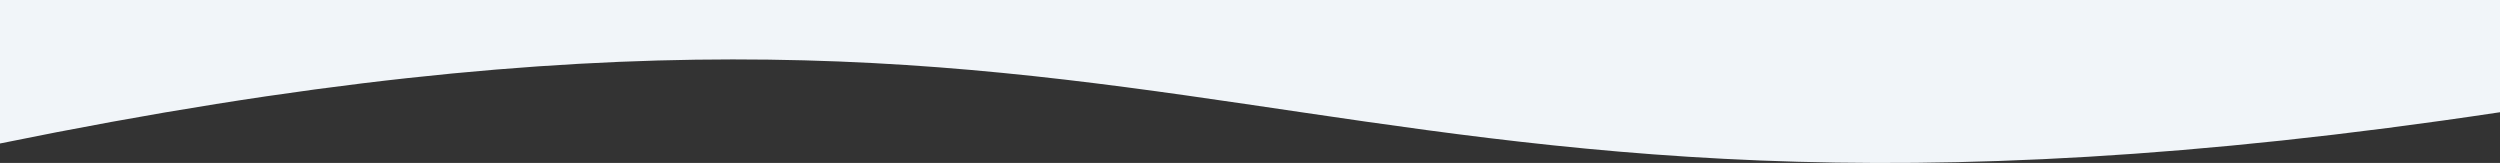 <svg xmlns="http://www.w3.org/2000/svg" viewBox="0 0 1500 97.78"><rect x="0" y="0" width="1500" height="97.78" fill="#333333" stroke="none"/><defs><style>.cls-1{fill:#f1f5f9;}</style></defs><title>Asset 2</title><g id="Layer_2" data-name="Layer 2"><g id="Layer_1-2" data-name="Layer 1"><path class="cls-1" d="M0,86.09V0H1500V67.34C759.25,179,733.46-63.75,0,86.09Z"></path></g></g></svg>
